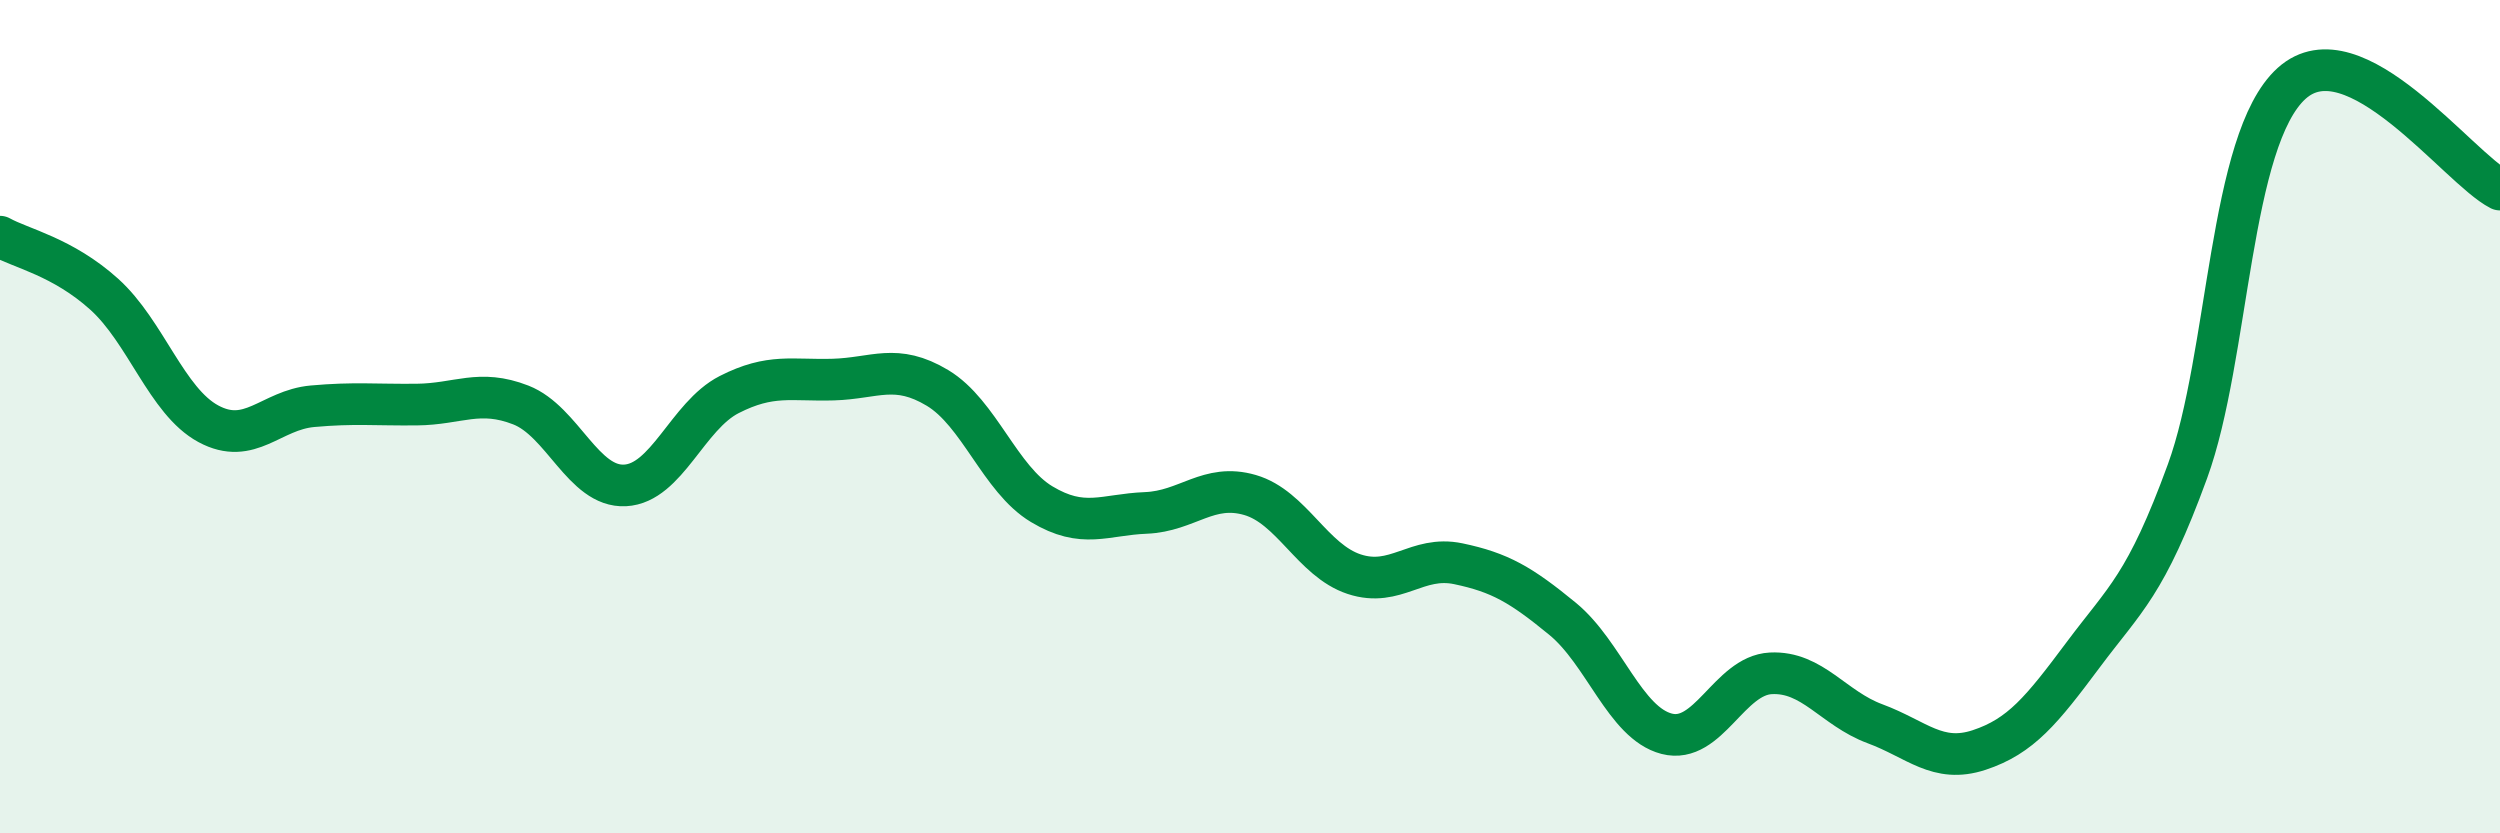 
    <svg width="60" height="20" viewBox="0 0 60 20" xmlns="http://www.w3.org/2000/svg">
      <path
        d="M 0,5.68 C 0.5,5.96 1.5,6.16 2.5,7.06 C 3.5,7.96 4,9.63 5,10.17 C 6,10.71 6.5,9.84 7.5,9.75 C 8.5,9.66 9,9.72 10,9.71 C 11,9.7 11.5,9.33 12.5,9.72 C 13.5,10.11 14,11.7 15,11.65 C 16,11.6 16.5,9.98 17.5,9.47 C 18.5,8.96 19,9.14 20,9.11 C 21,9.08 21.5,8.71 22.5,9.31 C 23.5,9.91 24,11.5 25,12.1 C 26,12.7 26.5,12.35 27.5,12.31 C 28.5,12.27 29,11.59 30,11.88 C 31,12.17 31.5,13.45 32.5,13.78 C 33.5,14.11 34,13.32 35,13.53 C 36,13.74 36.5,14.03 37.5,14.85 C 38.5,15.67 39,17.35 40,17.61 C 41,17.87 41.5,16.21 42.5,16.16 C 43.5,16.11 44,17 45,17.37 C 46,17.74 46.5,18.33 47.5,18 C 48.5,17.67 49,17.05 50,15.71 C 51,14.37 51.5,14.05 52.5,11.31 C 53.5,8.57 53.5,3.35 55,2 C 56.5,0.65 59,4.04 60,4.55L60 20L0 20Z"
        fill="#008740"
        opacity="0.1"
        stroke-linecap="round"
        stroke-linejoin="round"
      />
      <path
        d="M 0,5.68 C 0.5,5.96 1.5,6.16 2.5,7.06 C 3.5,7.96 4,9.63 5,10.17 C 6,10.71 6.5,9.84 7.5,9.75 C 8.5,9.66 9,9.72 10,9.71 C 11,9.7 11.5,9.33 12.5,9.72 C 13.5,10.11 14,11.7 15,11.65 C 16,11.6 16.5,9.98 17.5,9.47 C 18.5,8.96 19,9.14 20,9.11 C 21,9.08 21.5,8.71 22.5,9.31 C 23.5,9.91 24,11.5 25,12.1 C 26,12.7 26.5,12.35 27.5,12.31 C 28.5,12.27 29,11.59 30,11.88 C 31,12.17 31.5,13.45 32.5,13.78 C 33.5,14.11 34,13.32 35,13.53 C 36,13.74 36.5,14.03 37.5,14.85 C 38.5,15.67 39,17.35 40,17.61 C 41,17.87 41.5,16.21 42.5,16.16 C 43.5,16.11 44,17 45,17.37 C 46,17.74 46.5,18.33 47.5,18 C 48.5,17.67 49,17.05 50,15.71 C 51,14.37 51.5,14.05 52.5,11.31 C 53.5,8.57 53.5,3.35 55,2 C 56.5,0.65 59,4.04 60,4.55"
        stroke="#008740"
        stroke-width="1"
        fill="none"
        stroke-linecap="round"
        stroke-linejoin="round"
      />
    </svg>
  